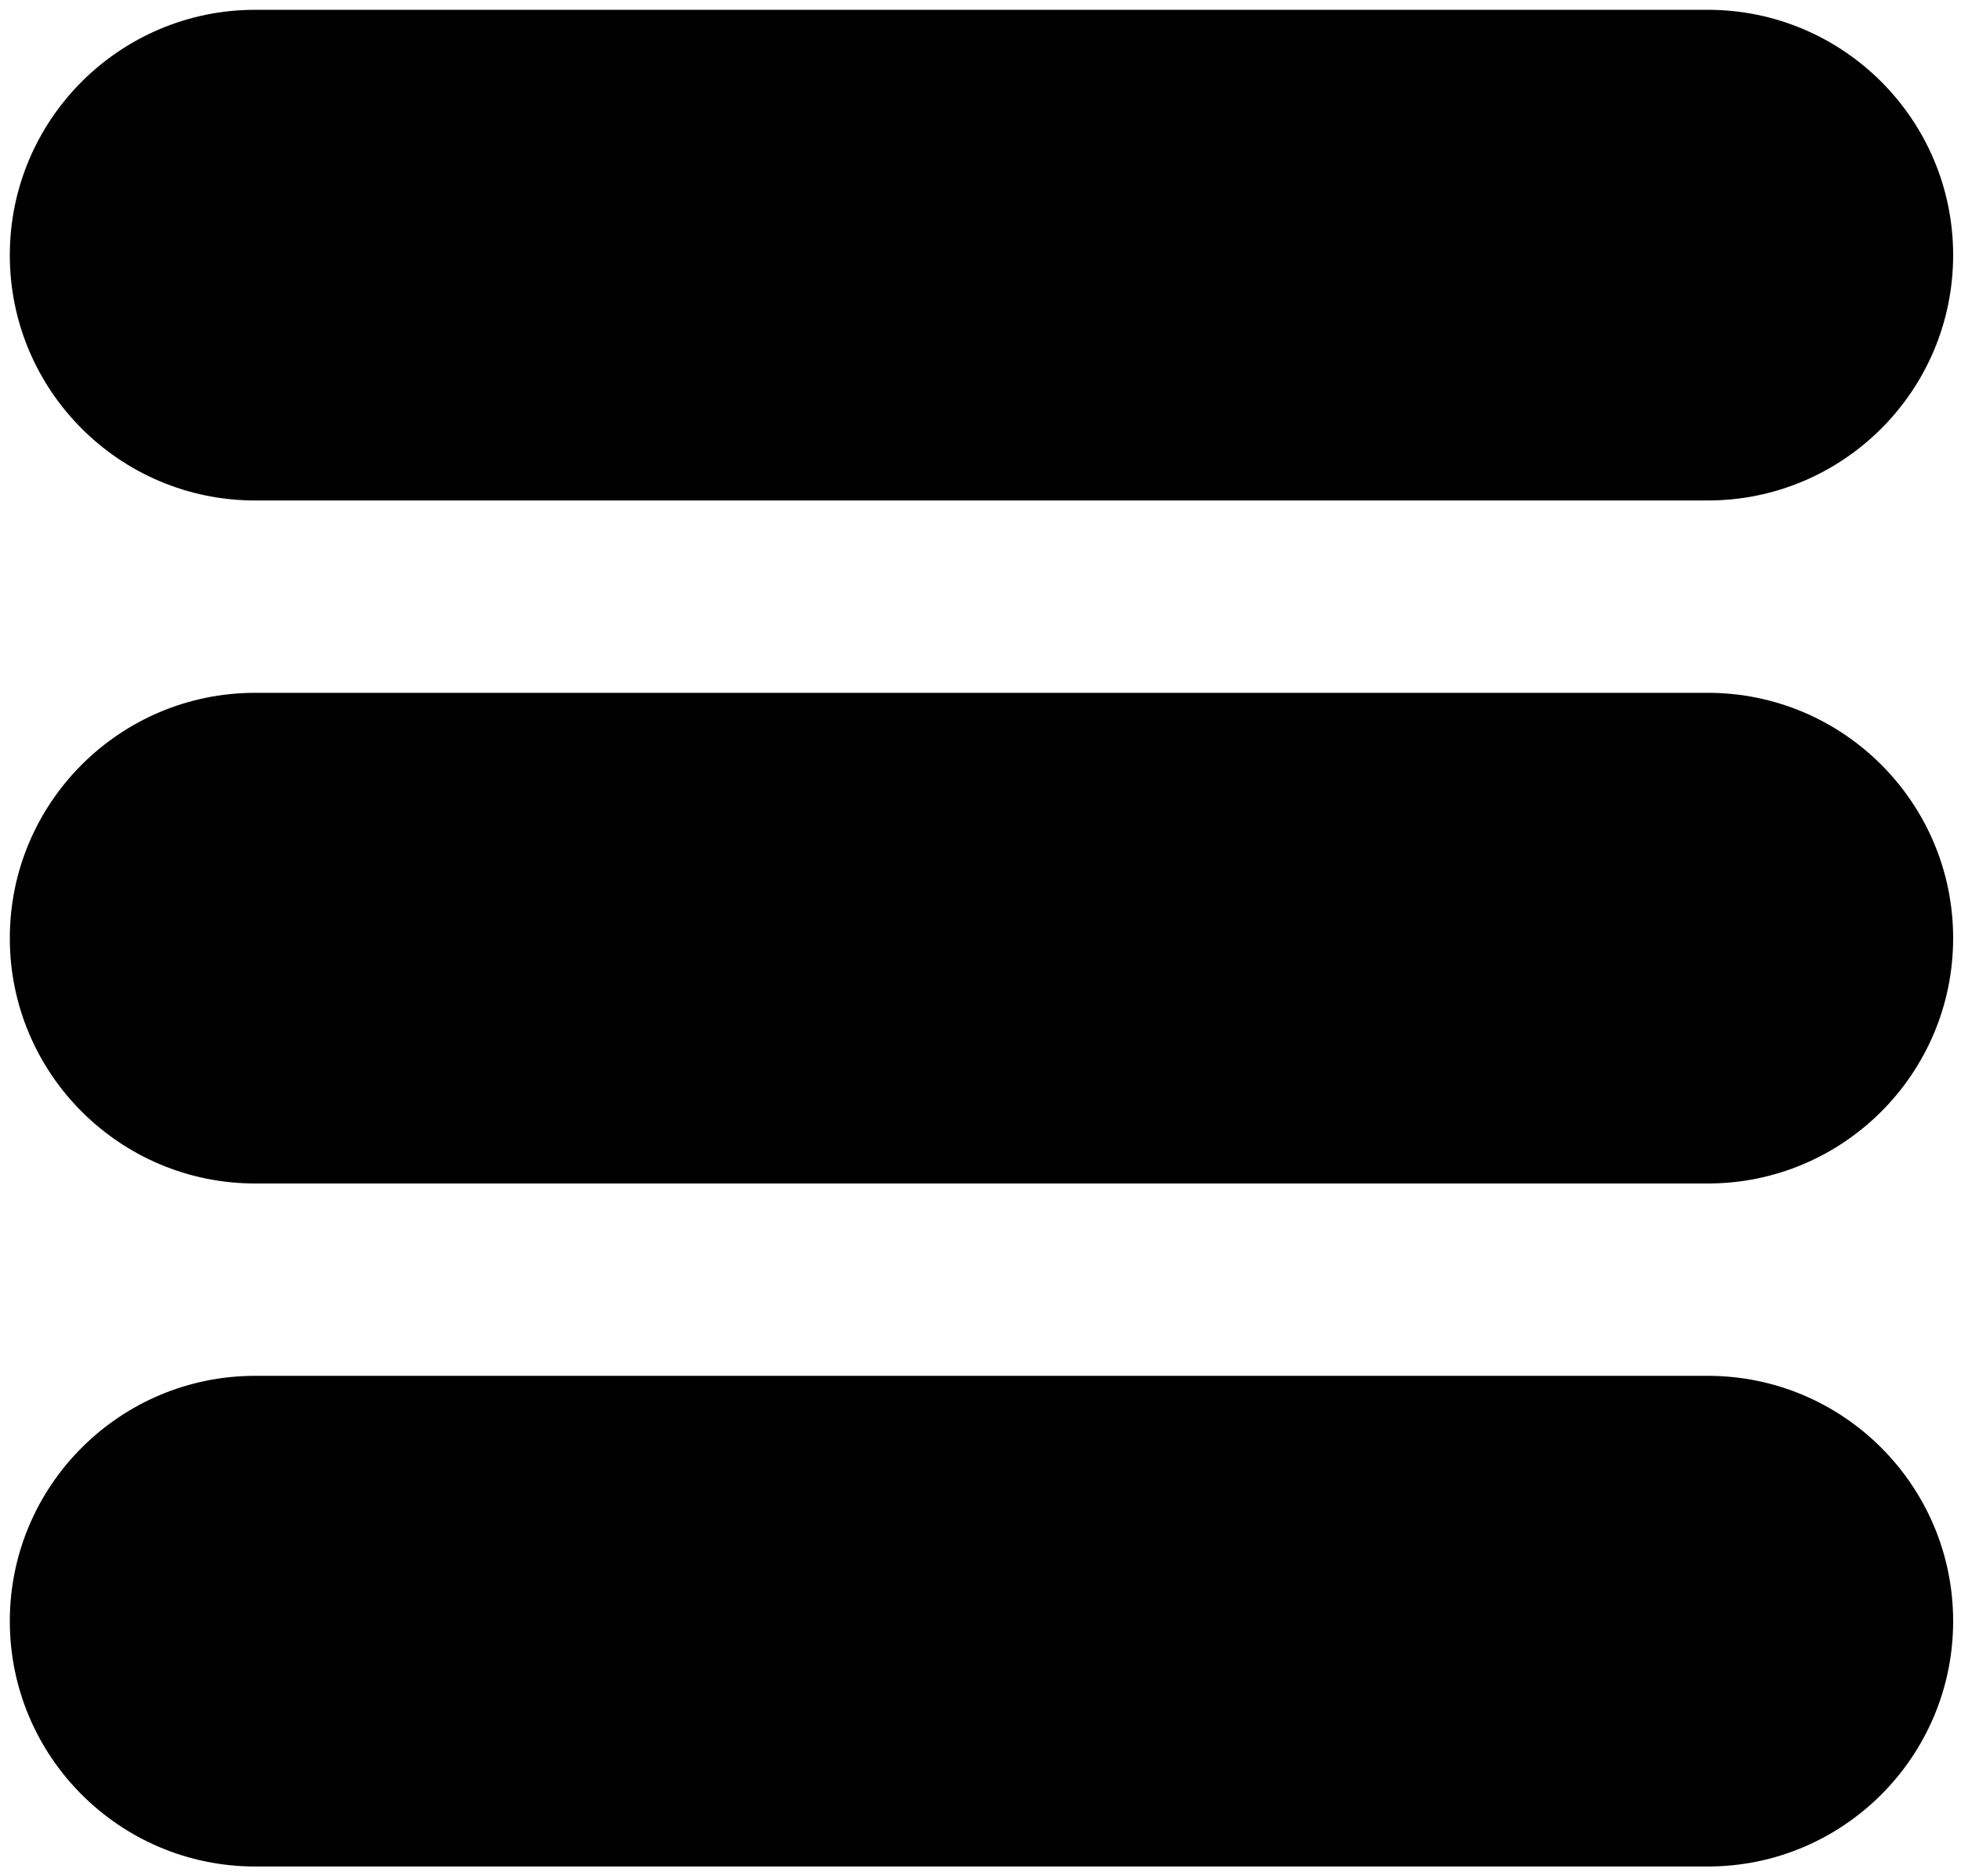 <?xml version="1.0" encoding="utf-8"?>
<!-- Generator: Adobe Illustrator 23.0.3, SVG Export Plug-In . SVG Version: 6.00 Build 0)  -->
<svg version="1.1" id="Calque_1" xmlns="http://www.w3.org/2000/svg" xmlns:xlink="http://www.w3.org/1999/xlink" x="0px" y="0px"
	 viewBox="0 0 99.9 95.6" style="enable-background:new 0 0 99.9 95.6;" xml:space="preserve">
<g>
	<g>
		<path d="M87,95.1H13c-6.9,0-12.5-5.6-12.5-12.5S6.1,70.1,13,70.1h74c6.9,0,12.5,5.6,12.5,12.5S93.9,95.1,87,95.1z"/>
	</g>
	<g>
		<path d="M87,60.3H13c-6.9,0-12.5-5.6-12.5-12.5c0-6.9,5.6-12.5,12.5-12.5h74c6.9,0,12.5,5.6,12.5,12.5
			C99.5,54.7,93.9,60.3,87,60.3z"/>
	</g>
	<g>
		<path d="M87,25.5H13C6.1,25.5,0.5,19.9,0.5,13S6.1,0.5,13,0.5h74c6.9,0,12.5,5.6,12.5,12.5S93.9,25.5,87,25.5z"/>
	</g>
</g>
</svg>
